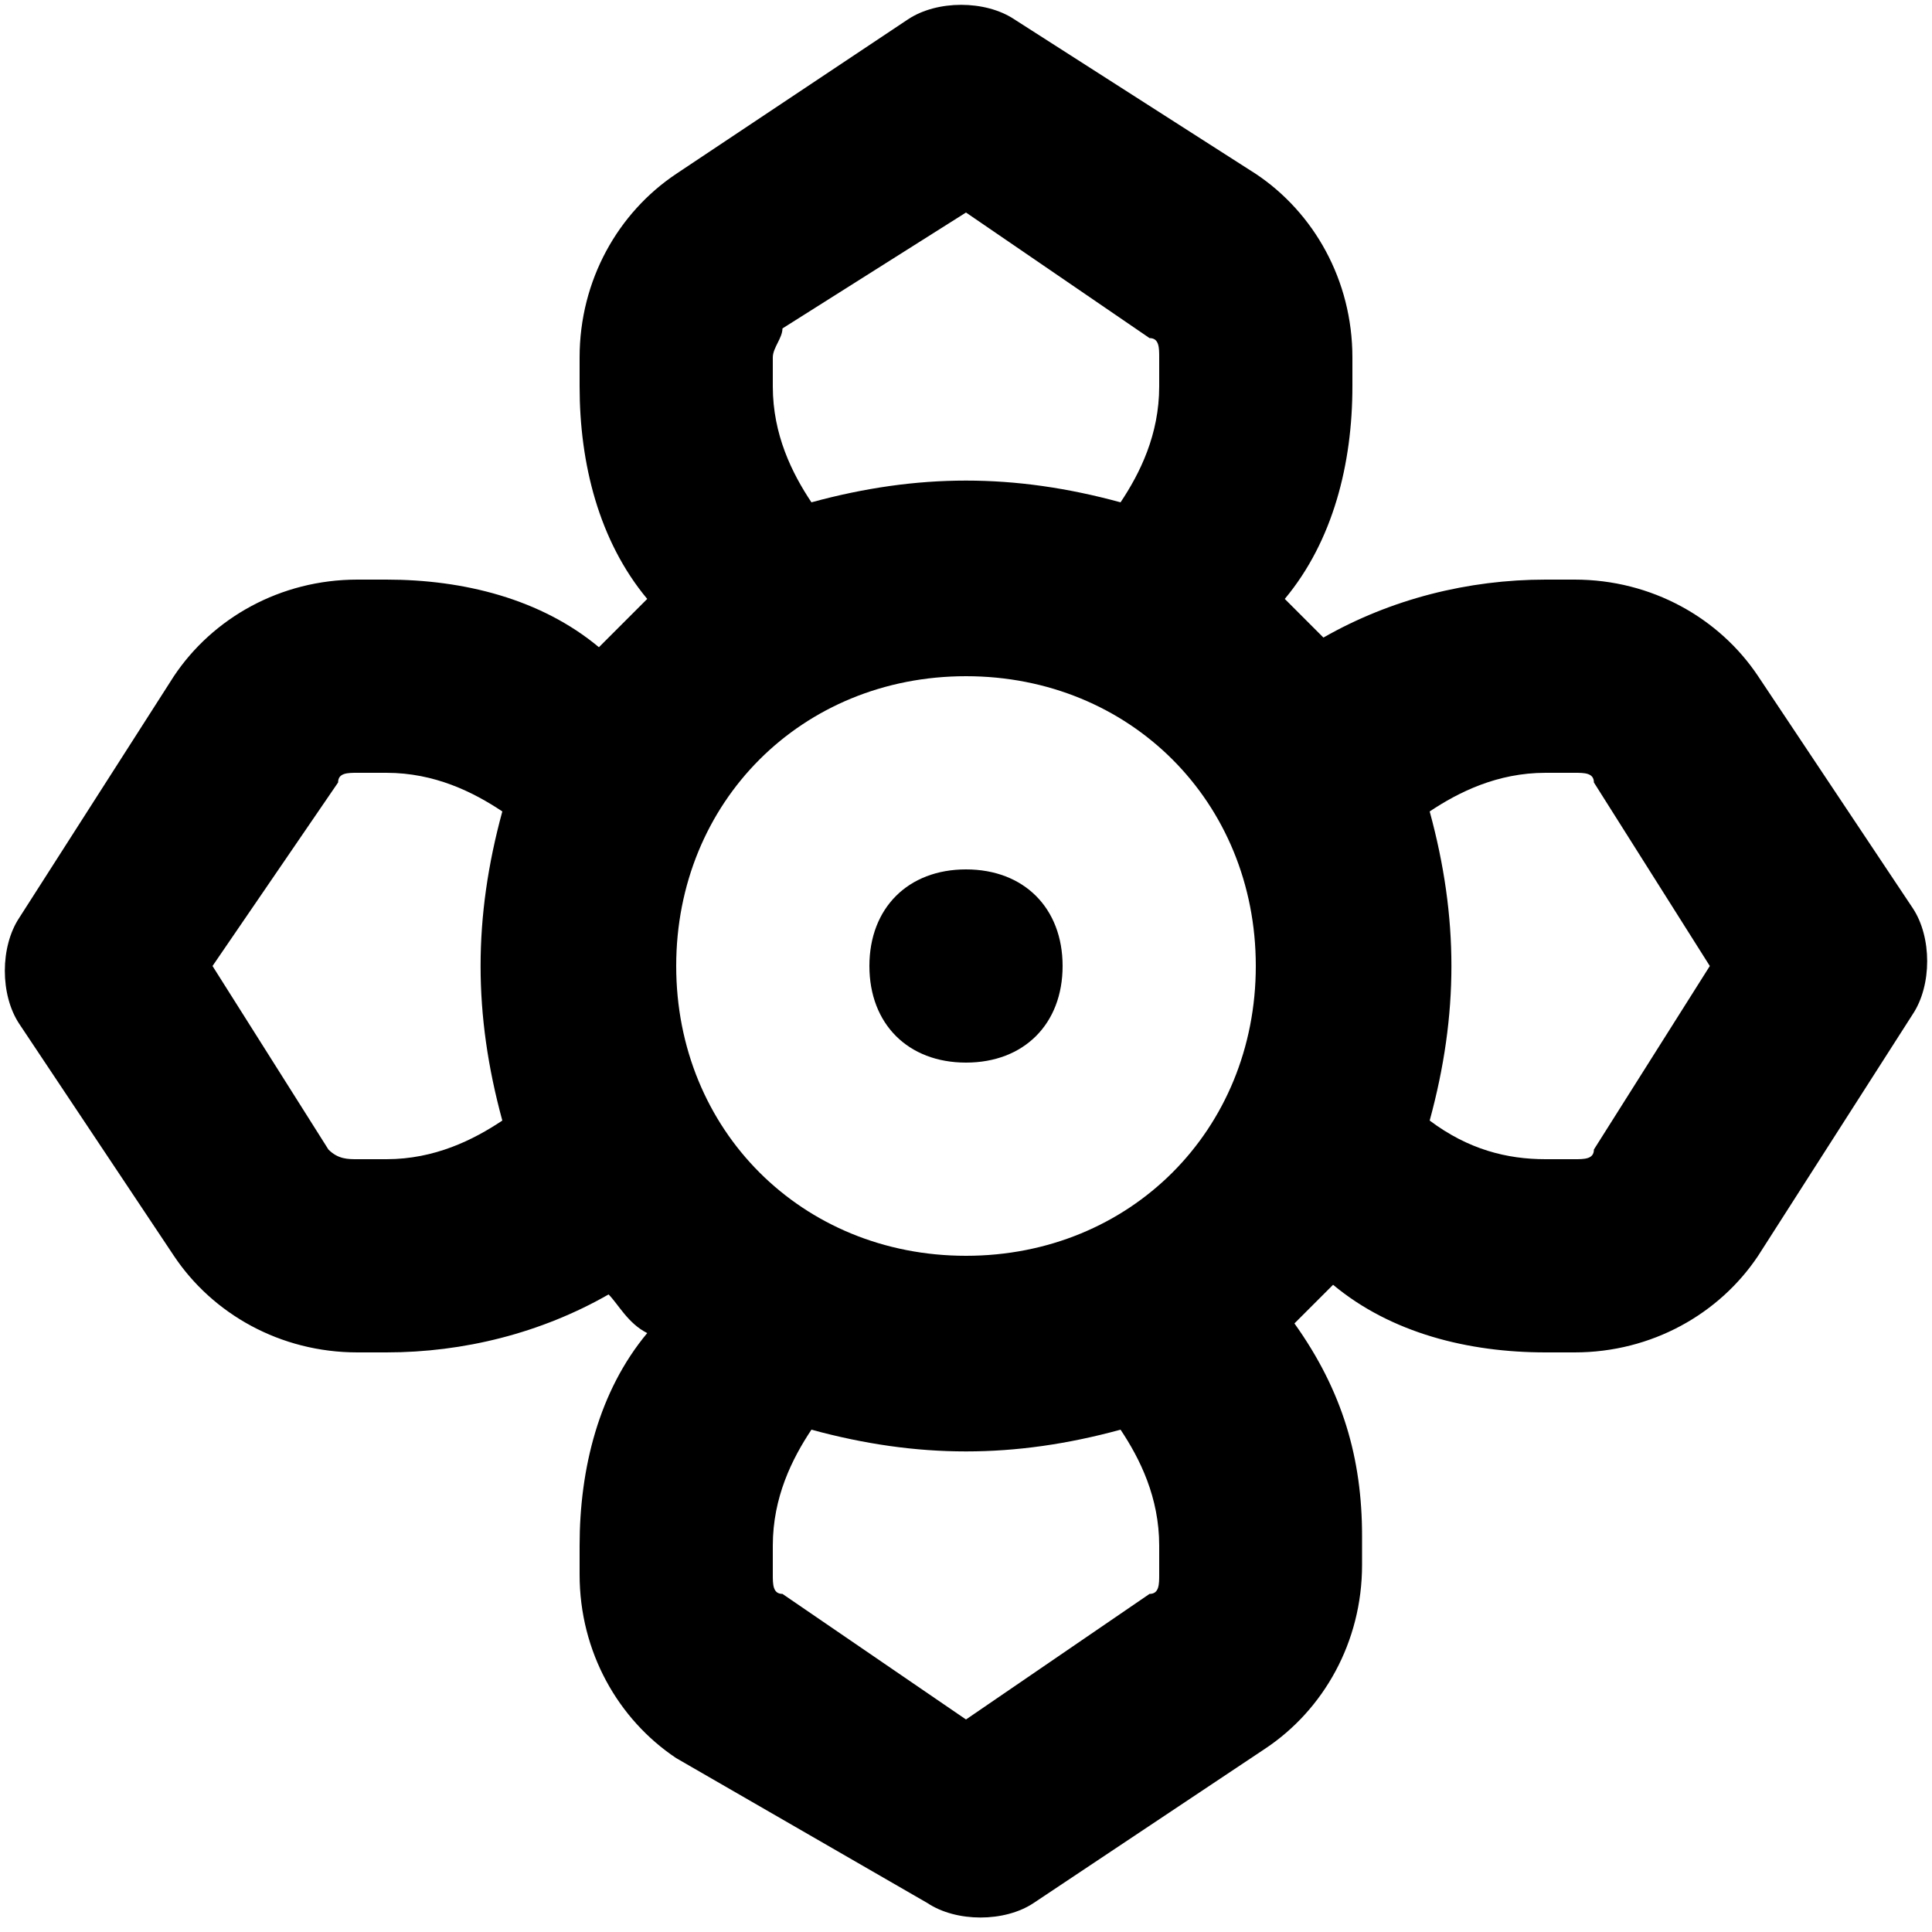 <?xml version="1.0" encoding="UTF-8"?>
<svg xmlns="http://www.w3.org/2000/svg" xmlns:xlink="http://www.w3.org/1999/xlink" version="1.1" id="Layer_1" x="0px" y="0px" width="20px" height="20px" viewBox="0 0 20 20" style="enable-background:new 0 0 20 20;" xml:space="preserve">
<style type="text/css">
	.st0{fill-rule:evenodd;clip-rule:evenodd;}
</style>
<path class="st0" d="M6.7,6.2C6.2,5.6,6,4.8,6,4V3.7c0-0.8,0.4-1.5,1-1.9l2.4-1.6c0.3-0.2,0.8-0.2,1.1,0L13,1.8c0.6,0.4,1,1.1,1,1.9  V4c0,0.8-0.2,1.6-0.7,2.2c0.1,0.1,0.3,0.3,0.4,0.4C14.4,6.2,15.2,6,16,6h0.3c0.8,0,1.5,0.4,1.9,1l1.6,2.4c0.2,0.3,0.2,0.8,0,1.1  L18.2,13c-0.4,0.6-1.1,1-1.9,1H16c-0.8,0-1.6-0.2-2.2-0.7l-0.4,0.4c0.5,0.7,0.7,1.4,0.7,2.2v0.3c0,0.8-0.4,1.5-1,1.9l-2.4,1.6  c-0.3,0.2-0.8,0.2-1.1,0L7,18.2c-0.6-0.4-1-1.1-1-1.9V16c0-0.8,0.2-1.6,0.7-2.2c-0.2-0.1-0.3-0.3-0.4-0.4C5.6,13.8,4.8,14,4,14H3.7  c-0.8,0-1.5-0.4-1.9-1l-1.6-2.4c-0.2-0.3-0.2-0.8,0-1.1L1.8,7c0.4-0.6,1.1-1,1.9-1H4c0.8,0,1.6,0.2,2.2,0.7C6.4,6.5,6.5,6.4,6.7,6.2  z M8.4,14.8C8.2,15.1,8,15.5,8,16v0.3c0,0.1,0,0.2,0.1,0.2l1.9,1.3l1.9-1.3c0.1,0,0.1-0.1,0.1-0.2V16c0-0.5-0.2-0.9-0.4-1.2  C10.5,15.1,9.5,15.1,8.4,14.8z M10,7c1.7,0,3,1.3,3,3s-1.3,3-3,3s-3-1.3-3-3S8.3,7,10,7z M14.8,11.6c0.4,0.3,0.8,0.4,1.2,0.4h0.3  c0.1,0,0.2,0,0.2-0.1l1.2-1.9l-1.2-1.9C16.5,8,16.4,8,16.3,8H16c-0.5,0-0.9,0.2-1.2,0.4C15.1,9.5,15.1,10.5,14.8,11.6z M5.2,8.4  C4.9,8.2,4.5,8,4,8H3.7C3.6,8,3.5,8,3.5,8.1L2.2,10l1.2,1.9C3.5,12,3.6,12,3.7,12H4c0.5,0,0.9-0.2,1.2-0.4C4.9,10.5,4.9,9.5,5.2,8.4  z M10,9c0.6,0,1,0.4,1,1s-0.4,1-1,1s-1-0.4-1-1S9.4,9,10,9z M11.6,5.2C11.8,4.9,12,4.5,12,4V3.7c0-0.1,0-0.2-0.1-0.2L10,2.2L8.1,3.4  C8.1,3.5,8,3.6,8,3.7V4c0,0.5,0.2,0.9,0.4,1.2C9.5,4.9,10.5,4.9,11.6,5.2z"></path>
</svg>
